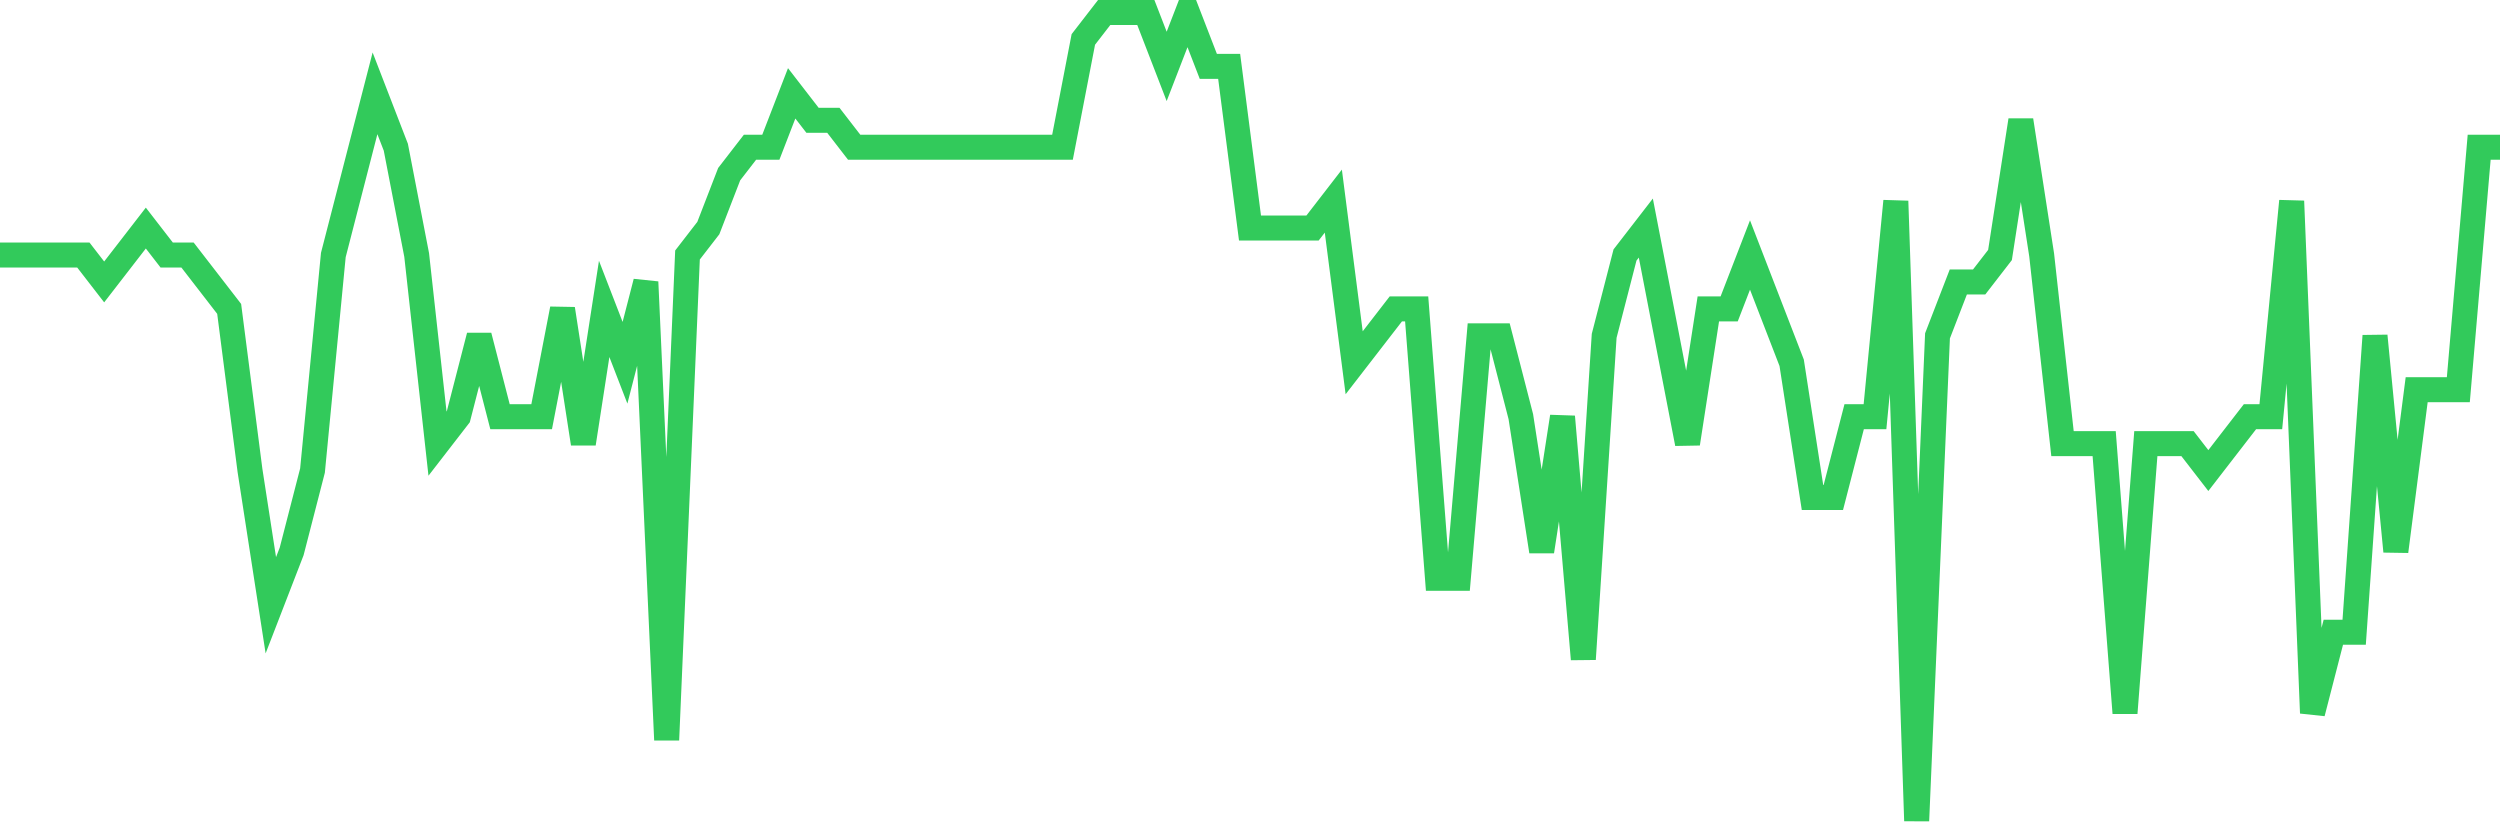 <svg
  xmlns="http://www.w3.org/2000/svg"
  xmlns:xlink="http://www.w3.org/1999/xlink"
  width="120"
  height="40"
  viewBox="0 0 120 40"
  preserveAspectRatio="none"
>
  <polyline
    points="0,12.24 1,12.24 2,12.24 3,12.24 4,12.24 5,13.533 6,12.24 7,10.947 8,12.24 9,12.24 10,13.533 11,14.827 12,22.587 13,29.053 14,26.467 15,22.587 16,12.24 17,8.36 18,4.48 19,7.067 20,12.24 21,21.293 22,20 23,16.12 24,20 25,20 26,20 27,14.827 28,21.293 29,14.827 30,17.413 31,13.533 32,35.52 33,12.24 34,10.947 35,8.36 36,7.067 37,7.067 38,4.48 39,5.773 40,5.773 41,7.067 42,7.067 43,7.067 44,7.067 45,7.067 46,7.067 47,7.067 48,7.067 49,7.067 50,7.067 51,7.067 52,1.893 53,0.6 54,0.6 55,0.6 56,3.187 57,0.6 58,3.187 59,3.187 60,10.947 61,10.947 62,10.947 63,10.947 64,9.653 65,17.413 66,16.12 67,14.827 68,14.827 69,27.76 70,27.76 71,16.12 72,16.12 73,20 74,26.467 75,20 76,31.64 77,16.12 78,12.24 79,10.947 80,16.12 81,21.293 82,14.827 83,14.827 84,12.24 85,14.827 86,17.413 87,23.88 88,23.88 89,20 90,20 91,9.653 92,39.4 93,16.12 94,13.533 95,13.533 96,12.24 97,5.773 98,12.24 99,21.293 100,21.293 101,21.293 102,34.227 103,21.293 104,21.293 105,21.293 106,22.587 107,21.293 108,20 109,20 110,9.653 111,34.227 112,30.347 113,30.347 114,16.12 115,26.467 116,18.707 117,18.707 118,18.707 119,7.067 120,7.067"
    fill="none"
    stroke="#32ca5b"
    stroke-width="1.2"
  >
  </polyline>
</svg>